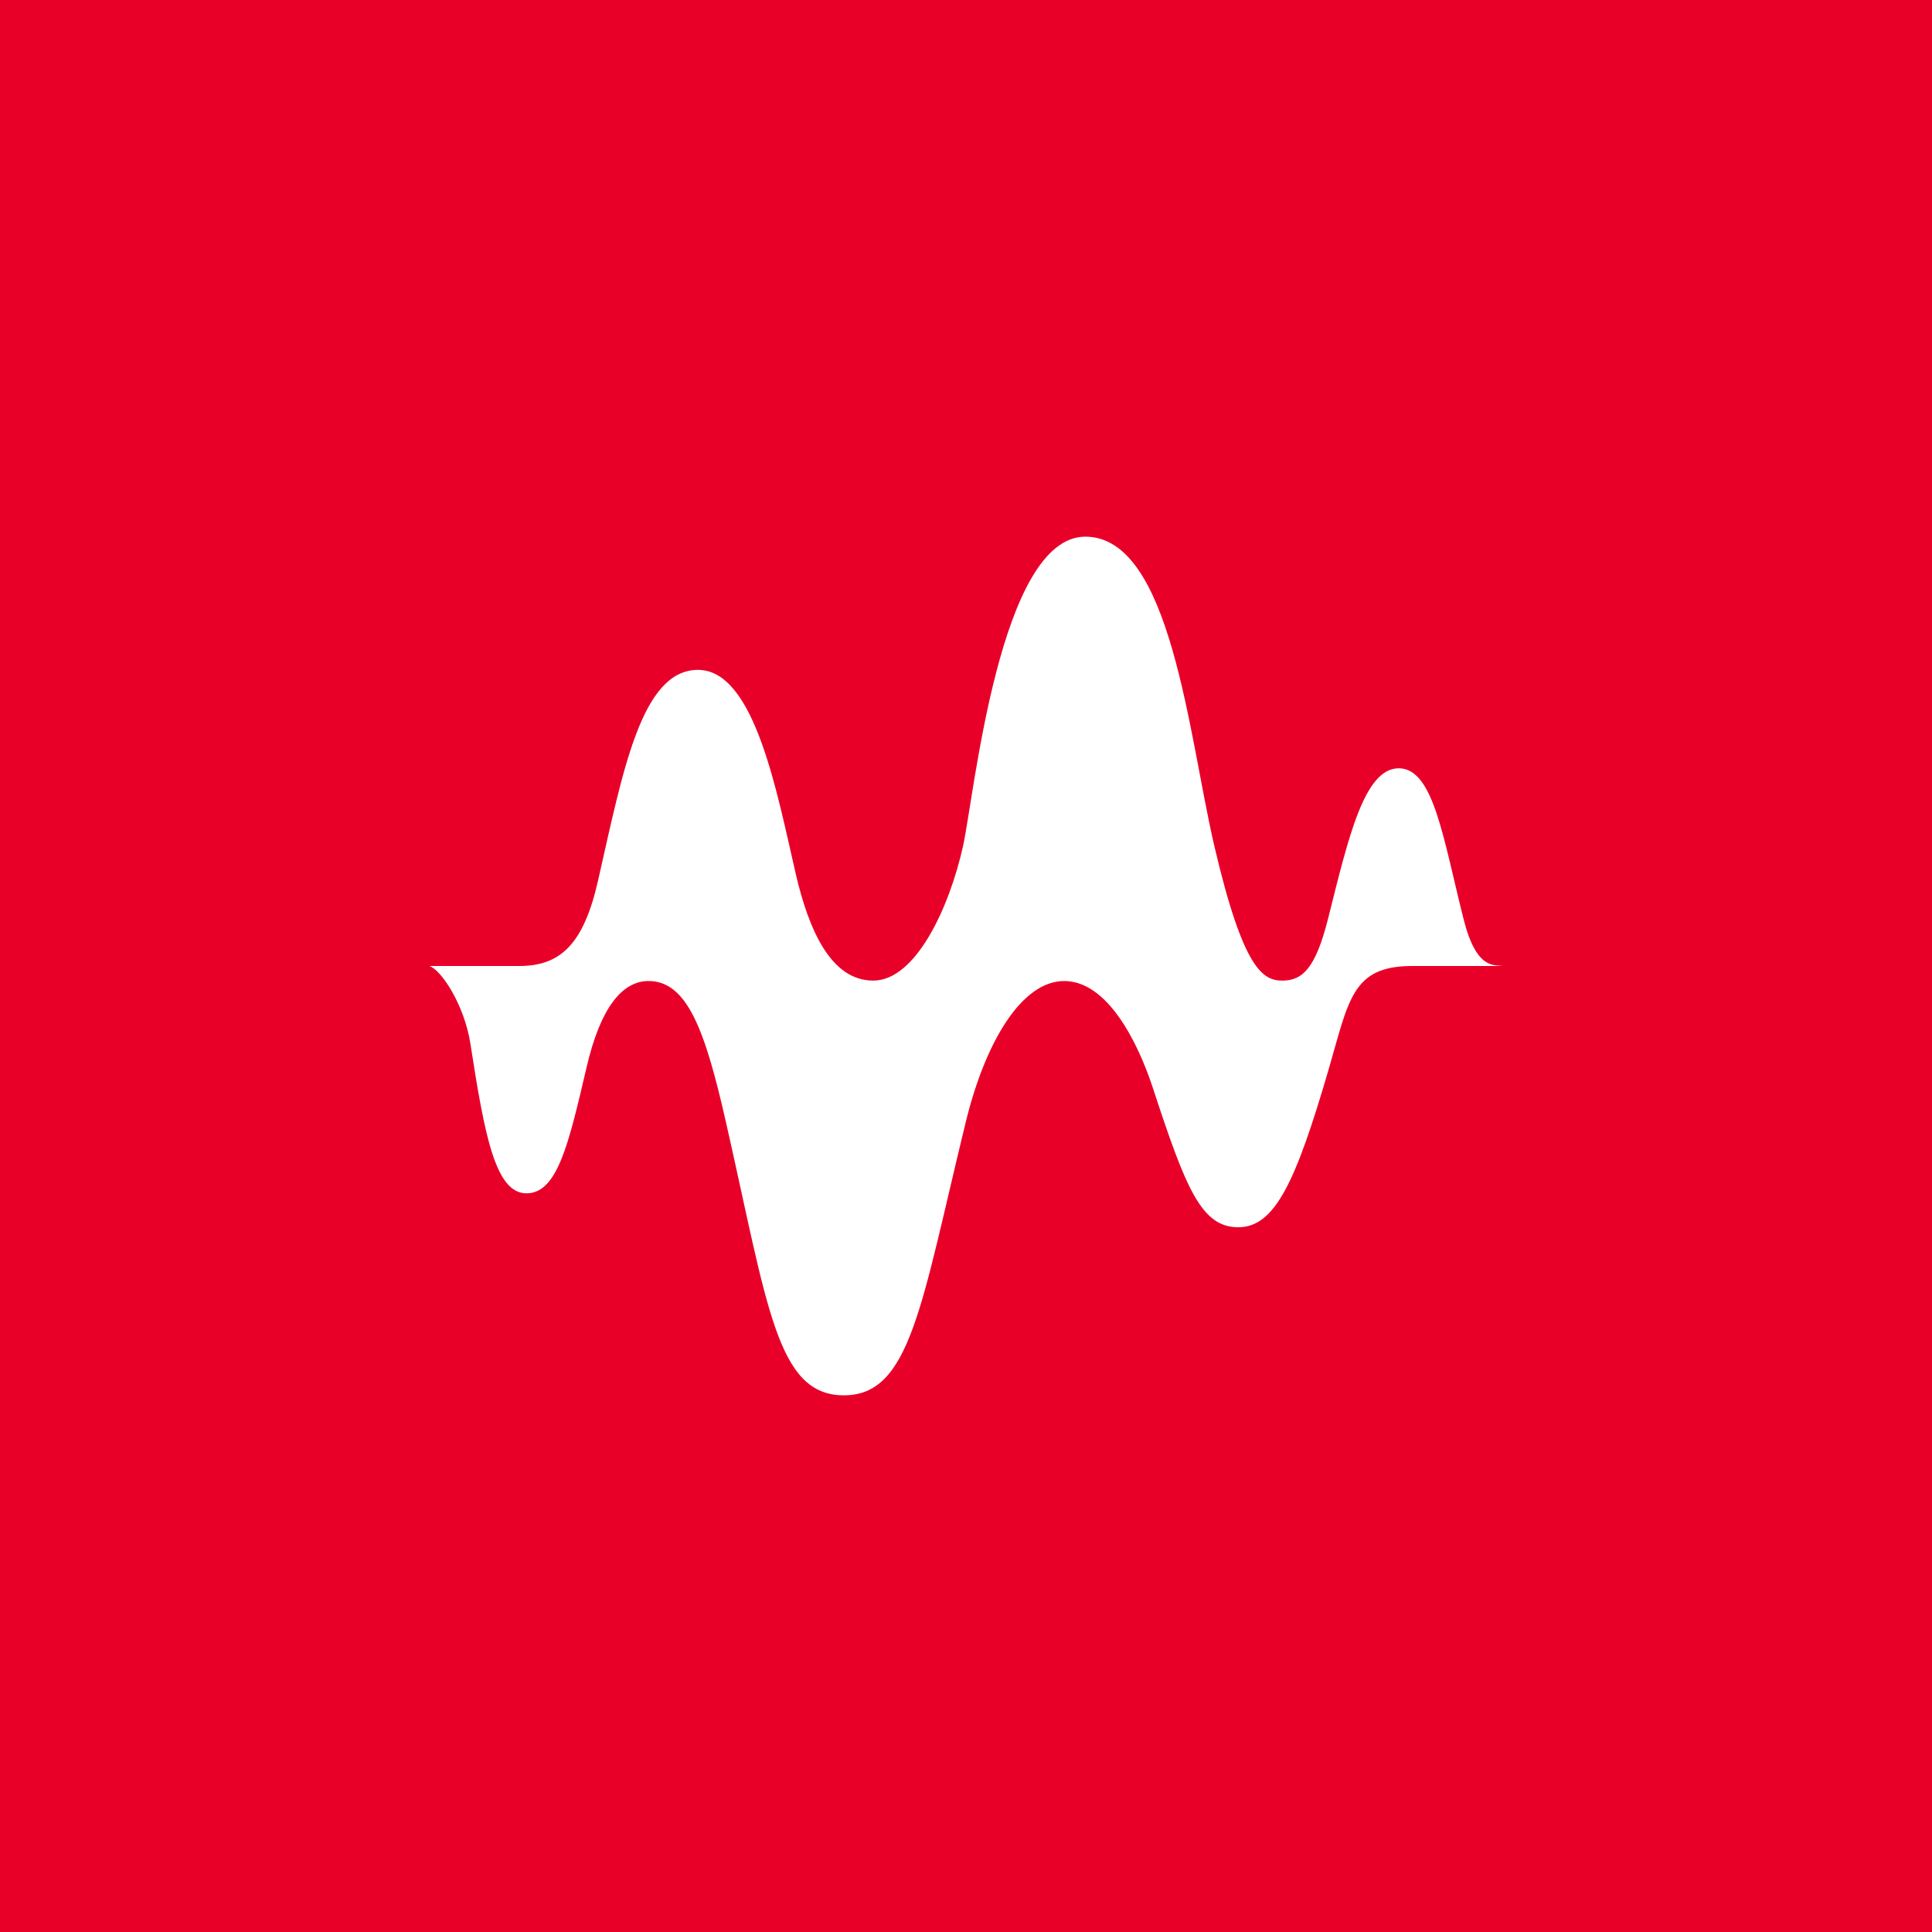 <!-- by TradingView --><svg width="18" height="18" xmlns="http://www.w3.org/2000/svg"><path fill="#E90029" d="M0 0h18v18H0z"/><path d="M14 9c-.079-.013-.245.037-.364-.436-.191-.757-.28-1.406-.604-1.406-.323 0-.47.65-.66 1.406-.114.448-.232.572-.423.572-.179 0-.364-.091-.637-1.261-.238-1.023-.4-2.875-1.2-2.875-.8 0-1.036 2.414-1.139 2.88-.127.574-.441 1.256-.837 1.256-.396 0-.6-.475-.72-.985-.18-.78-.387-1.91-.913-1.91s-.698.936-.93 1.958C5.438 8.8 5.22 9 4.837 9H4c.11.034.327.362.383.726.133.86.234 1.392.522 1.392.288 0 .393-.459.56-1.174.13-.56.334-.804.577-.804.358 0 .526.451.721 1.313C7.153 12.17 7.235 13 7.862 13c.621 0 .718-.832 1.136-2.547.182-.746.521-1.313.917-1.313s.678.55.823.987c.311.95.455 1.307.799 1.307.343 0 .537-.429.84-1.465.19-.652.218-.969.78-.969H14z" fill="#fff"/></svg>